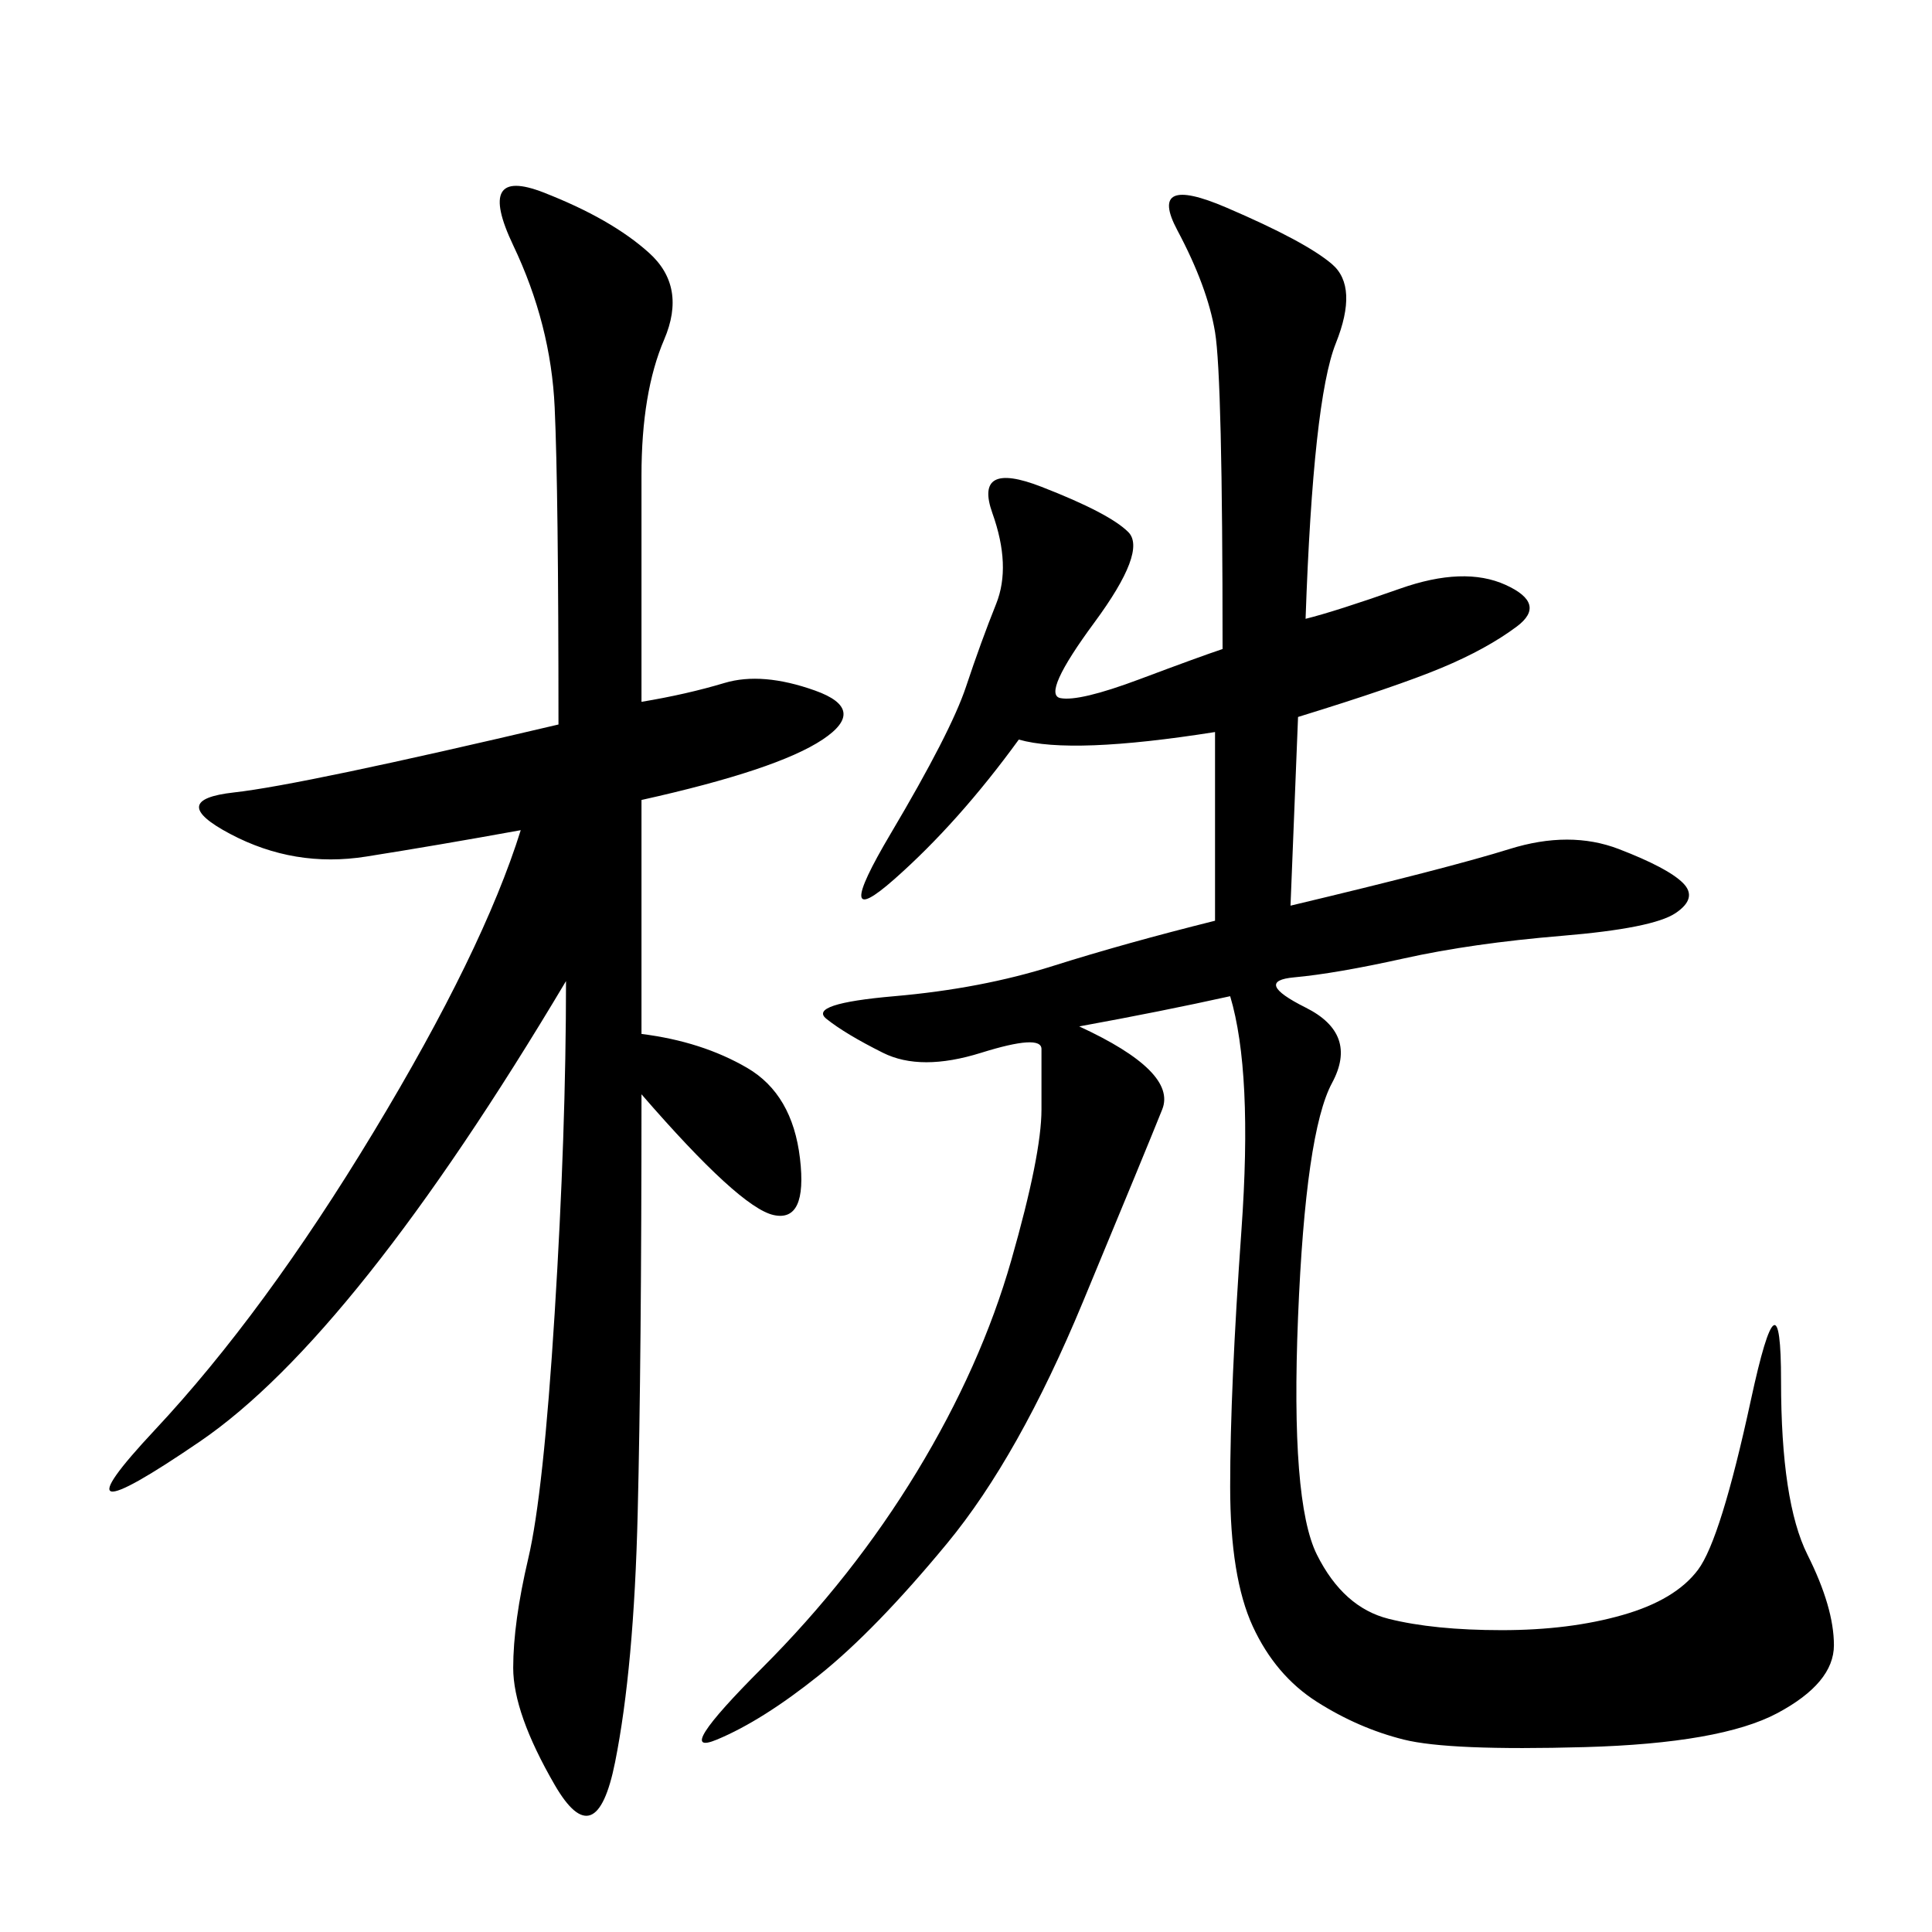 <svg xmlns="http://www.w3.org/2000/svg" xmlns:xlink="http://www.w3.org/1999/xlink" width="300" height="300"><path d="M202.73 96.09Q207.42 94.92 217.38 91.41Q227.34 87.89 233.79 90.82Q240.23 93.75 235.55 97.27Q230.86 100.78 223.83 103.71Q216.80 106.64 201.56 111.33L201.56 111.33L200.39 140.63Q225 134.77 234.38 131.84Q243.75 128.91 251.37 131.84Q258.98 134.77 261.33 137.11Q263.67 139.45 260.16 141.80Q256.64 144.14 242.58 145.31Q228.52 146.48 217.97 148.83Q207.42 151.17 200.98 151.76Q194.53 152.34 202.73 156.45Q210.94 160.55 206.84 168.16Q202.73 175.78 201.56 204.49Q200.39 233.20 204.49 241.41Q208.59 249.61 215.63 251.37Q222.66 253.13 233.20 253.13L233.20 253.13Q243.75 253.13 251.95 250.78Q260.16 248.44 263.67 243.75Q267.19 239.06 271.88 217.38Q276.56 195.70 276.56 214.45L276.56 214.45Q276.56 233.20 280.66 241.41Q284.77 249.61 284.77 255.47L284.77 255.47Q284.77 261.33 275.98 266.02Q267.19 270.70 246.09 271.29Q225 271.88 217.97 270.12Q210.94 268.36 204.49 264.26Q198.05 260.16 194.53 252.54Q191.02 244.92 191.02 230.86L191.02 230.86Q191.02 215.63 192.77 191.02Q194.53 166.41 191.02 154.69L191.02 154.69Q180.47 157.03 167.58 159.38L167.58 159.38Q182.81 166.41 180.47 172.27Q178.13 178.13 168.16 202.15Q158.20 226.17 147.07 239.65Q135.94 253.13 127.15 260.16Q118.36 267.19 111.33 270.12Q104.30 273.05 118.36 258.98Q132.42 244.92 142.38 228.52Q152.34 212.11 157.03 195.70Q161.72 179.30 161.72 172.27L161.72 172.27L161.72 162.89Q161.72 160.55 152.34 163.48Q142.97 166.41 137.11 163.48Q131.25 160.55 128.32 158.20Q125.39 155.86 138.87 154.69Q152.34 153.52 163.48 150Q174.61 146.48 188.67 142.97L188.67 142.97L188.67 113.67Q166.41 117.19 158.20 114.84L158.20 114.84Q148.83 127.73 138.87 136.52Q128.91 145.31 138.28 129.49Q147.66 113.67 150 106.64Q152.34 99.61 154.69 93.75Q157.03 87.89 154.10 79.69Q151.17 71.48 161.72 75.59Q172.27 79.69 175.20 82.62Q178.13 85.55 169.92 96.68Q161.72 107.81 164.65 108.40Q167.58 108.98 176.95 105.47Q186.33 101.95 189.84 100.78L189.84 100.78Q189.84 58.59 188.67 51.56Q187.50 44.53 182.81 35.74Q178.13 26.95 190.43 32.23Q202.73 37.50 206.84 41.02Q210.94 44.53 207.42 53.32Q203.91 62.11 202.73 96.09L202.73 96.09ZM99.61 160.55Q108.98 161.72 116.02 165.82Q123.05 169.92 124.22 179.88Q125.39 189.84 120.12 188.67Q114.84 187.50 99.61 169.92L99.61 169.92Q99.61 210.94 99.02 234.96Q98.44 258.98 95.51 273.63Q92.58 288.28 86.13 277.15Q79.69 266.02 79.69 258.98L79.69 258.98Q79.69 251.95 82.03 241.99Q84.38 232.03 86.13 203.91Q87.89 175.78 87.89 152.34L87.89 152.34Q55.08 207.42 31.05 223.83Q7.03 240.23 24.02 222.07Q41.02 203.91 58.01 175.78Q75 147.66 80.86 128.91L80.86 128.91Q67.97 131.25 56.84 133.01Q45.70 134.77 35.74 129.49Q25.78 124.22 36.33 123.05Q46.88 121.88 86.72 112.50L86.72 112.50Q86.72 76.17 86.13 63.28Q85.55 50.39 79.69 38.09Q73.83 25.78 84.38 29.88Q94.92 33.98 100.78 39.26Q106.64 44.53 103.13 52.73Q99.61 60.94 99.61 73.83L99.61 73.83L99.61 108.98Q106.64 107.81 112.50 106.05Q118.36 104.30 126.56 107.23Q134.77 110.16 127.73 114.84Q120.70 119.53 99.61 124.22L99.61 124.22L99.61 160.55Z"/></svg>